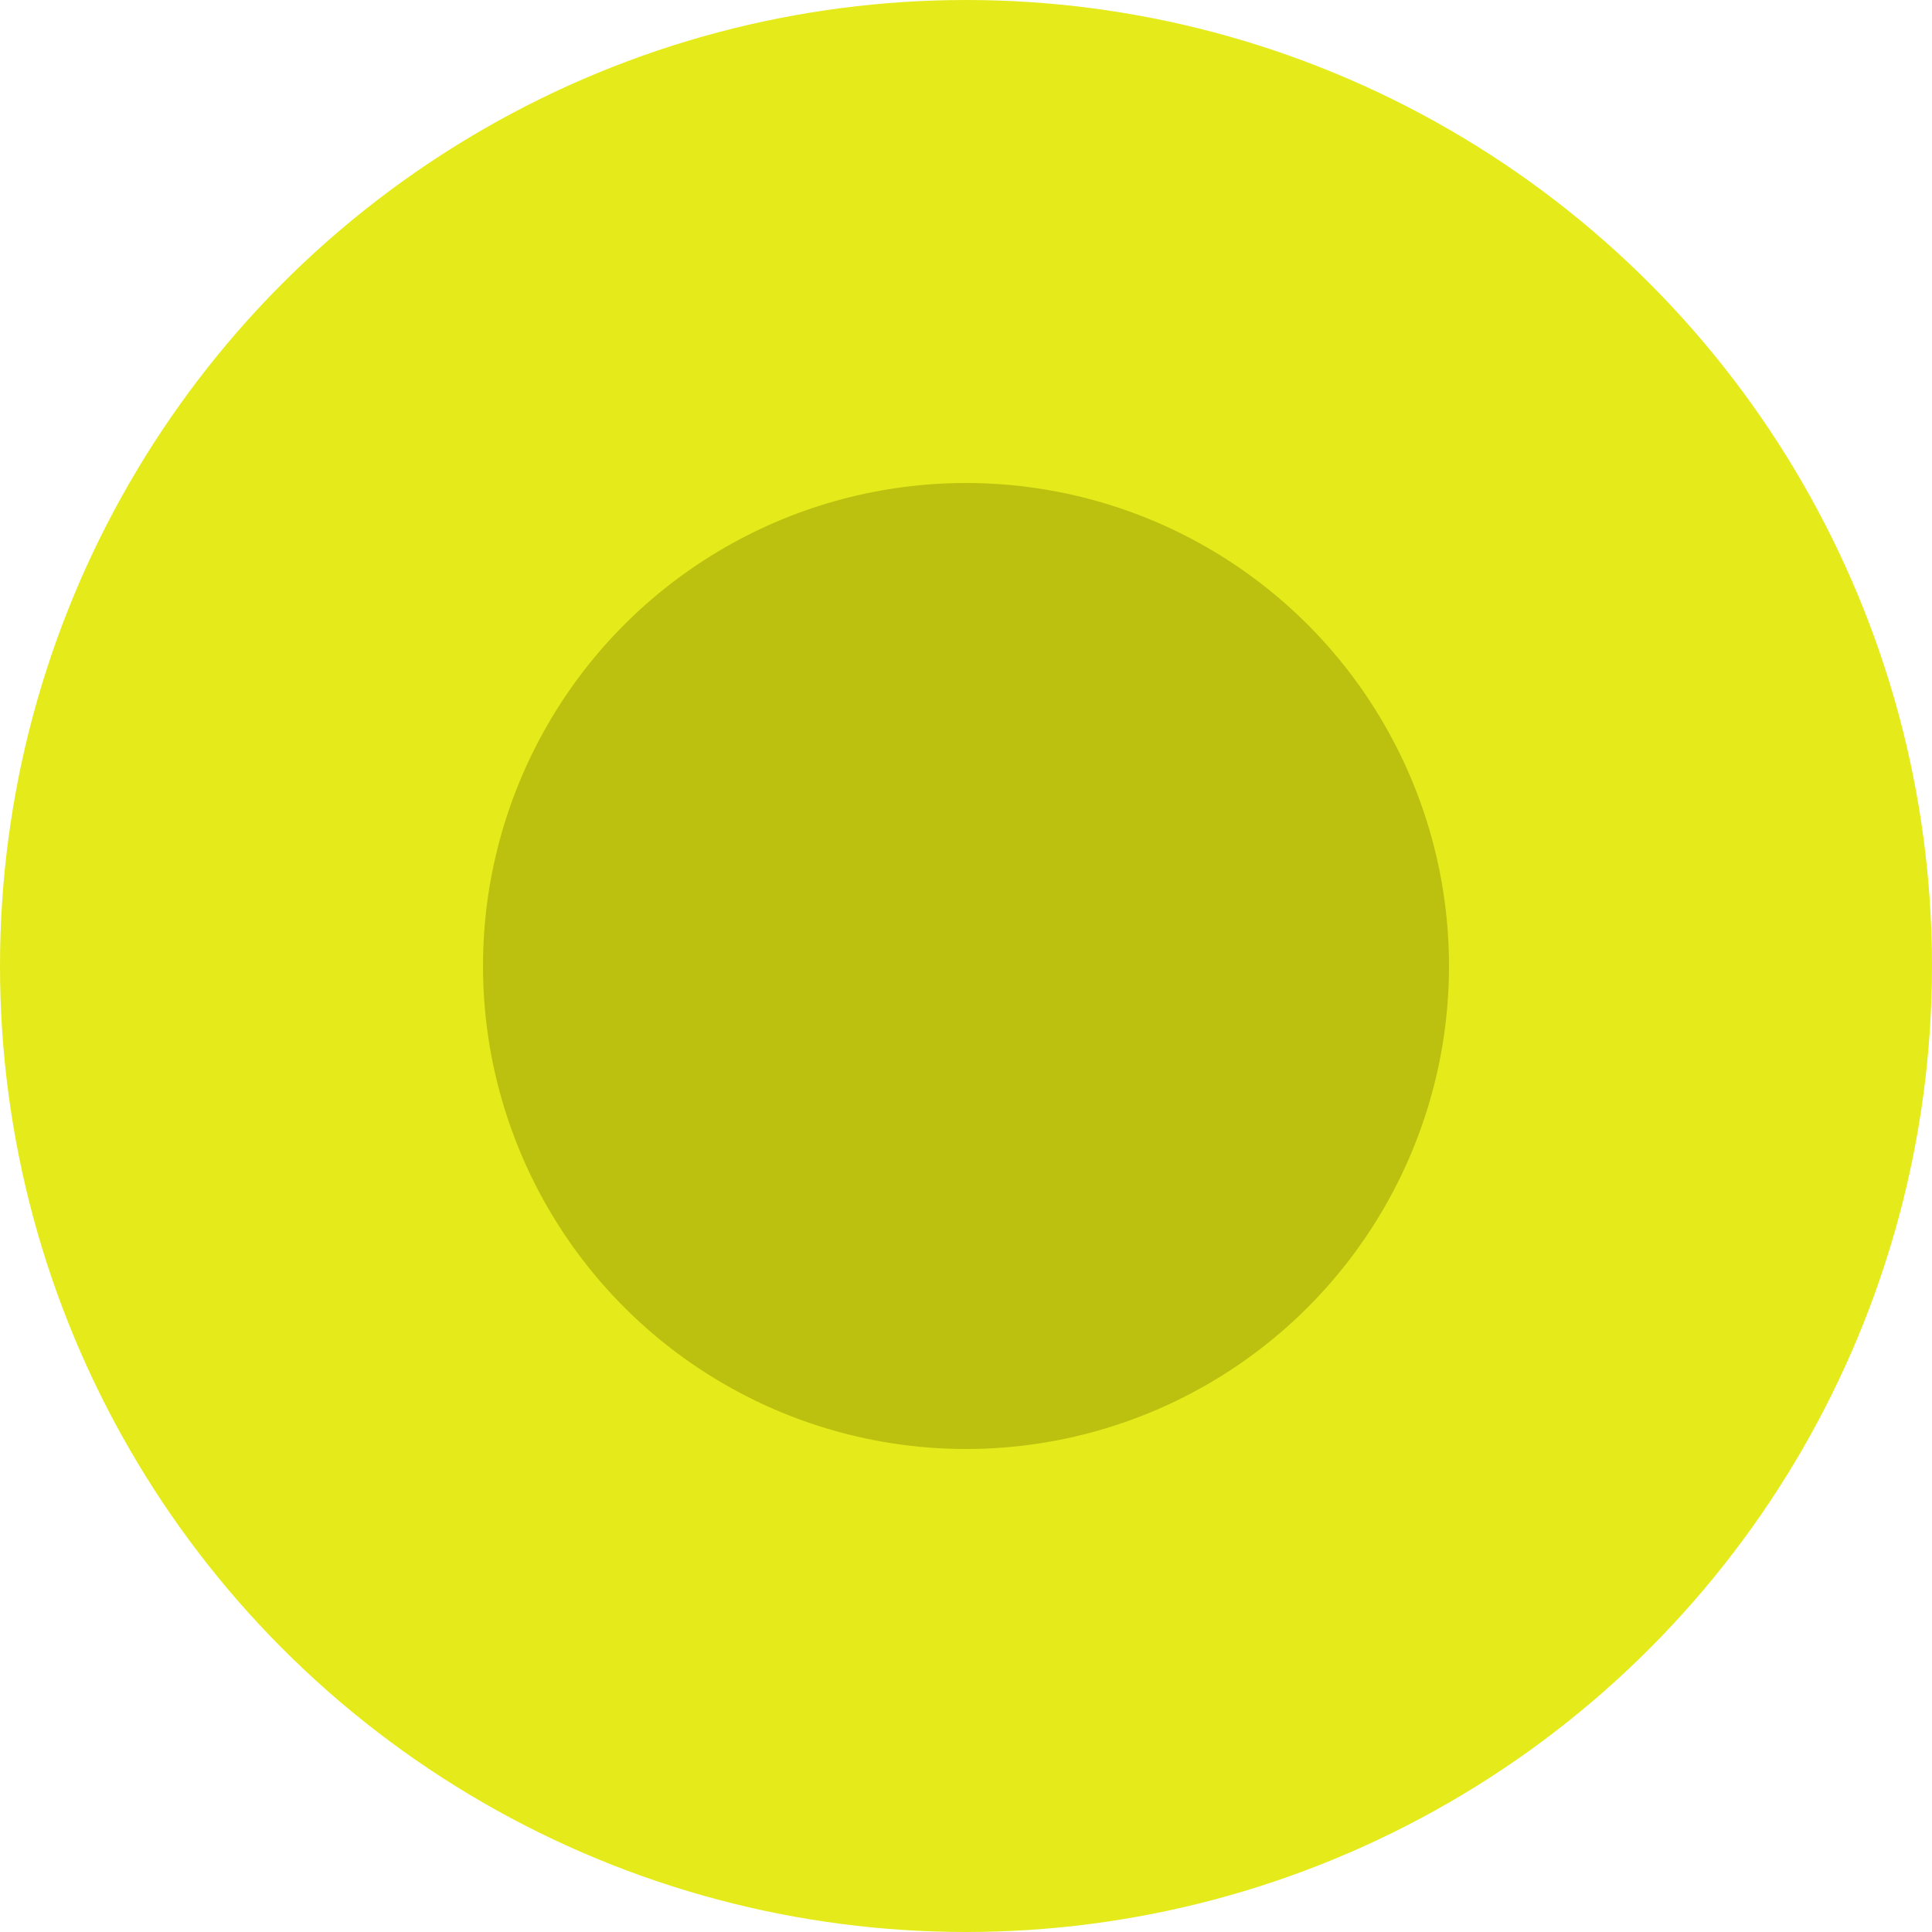 <?xml version="1.0" encoding="UTF-8"?> <svg xmlns="http://www.w3.org/2000/svg" width="20" height="20" viewBox="0 0 20 20" fill="none"><circle cx="10" cy="10" r="10" fill="#E5EB1A"></circle><circle cx="10" cy="10" r="5" fill="#BCC10F"></circle></svg> 